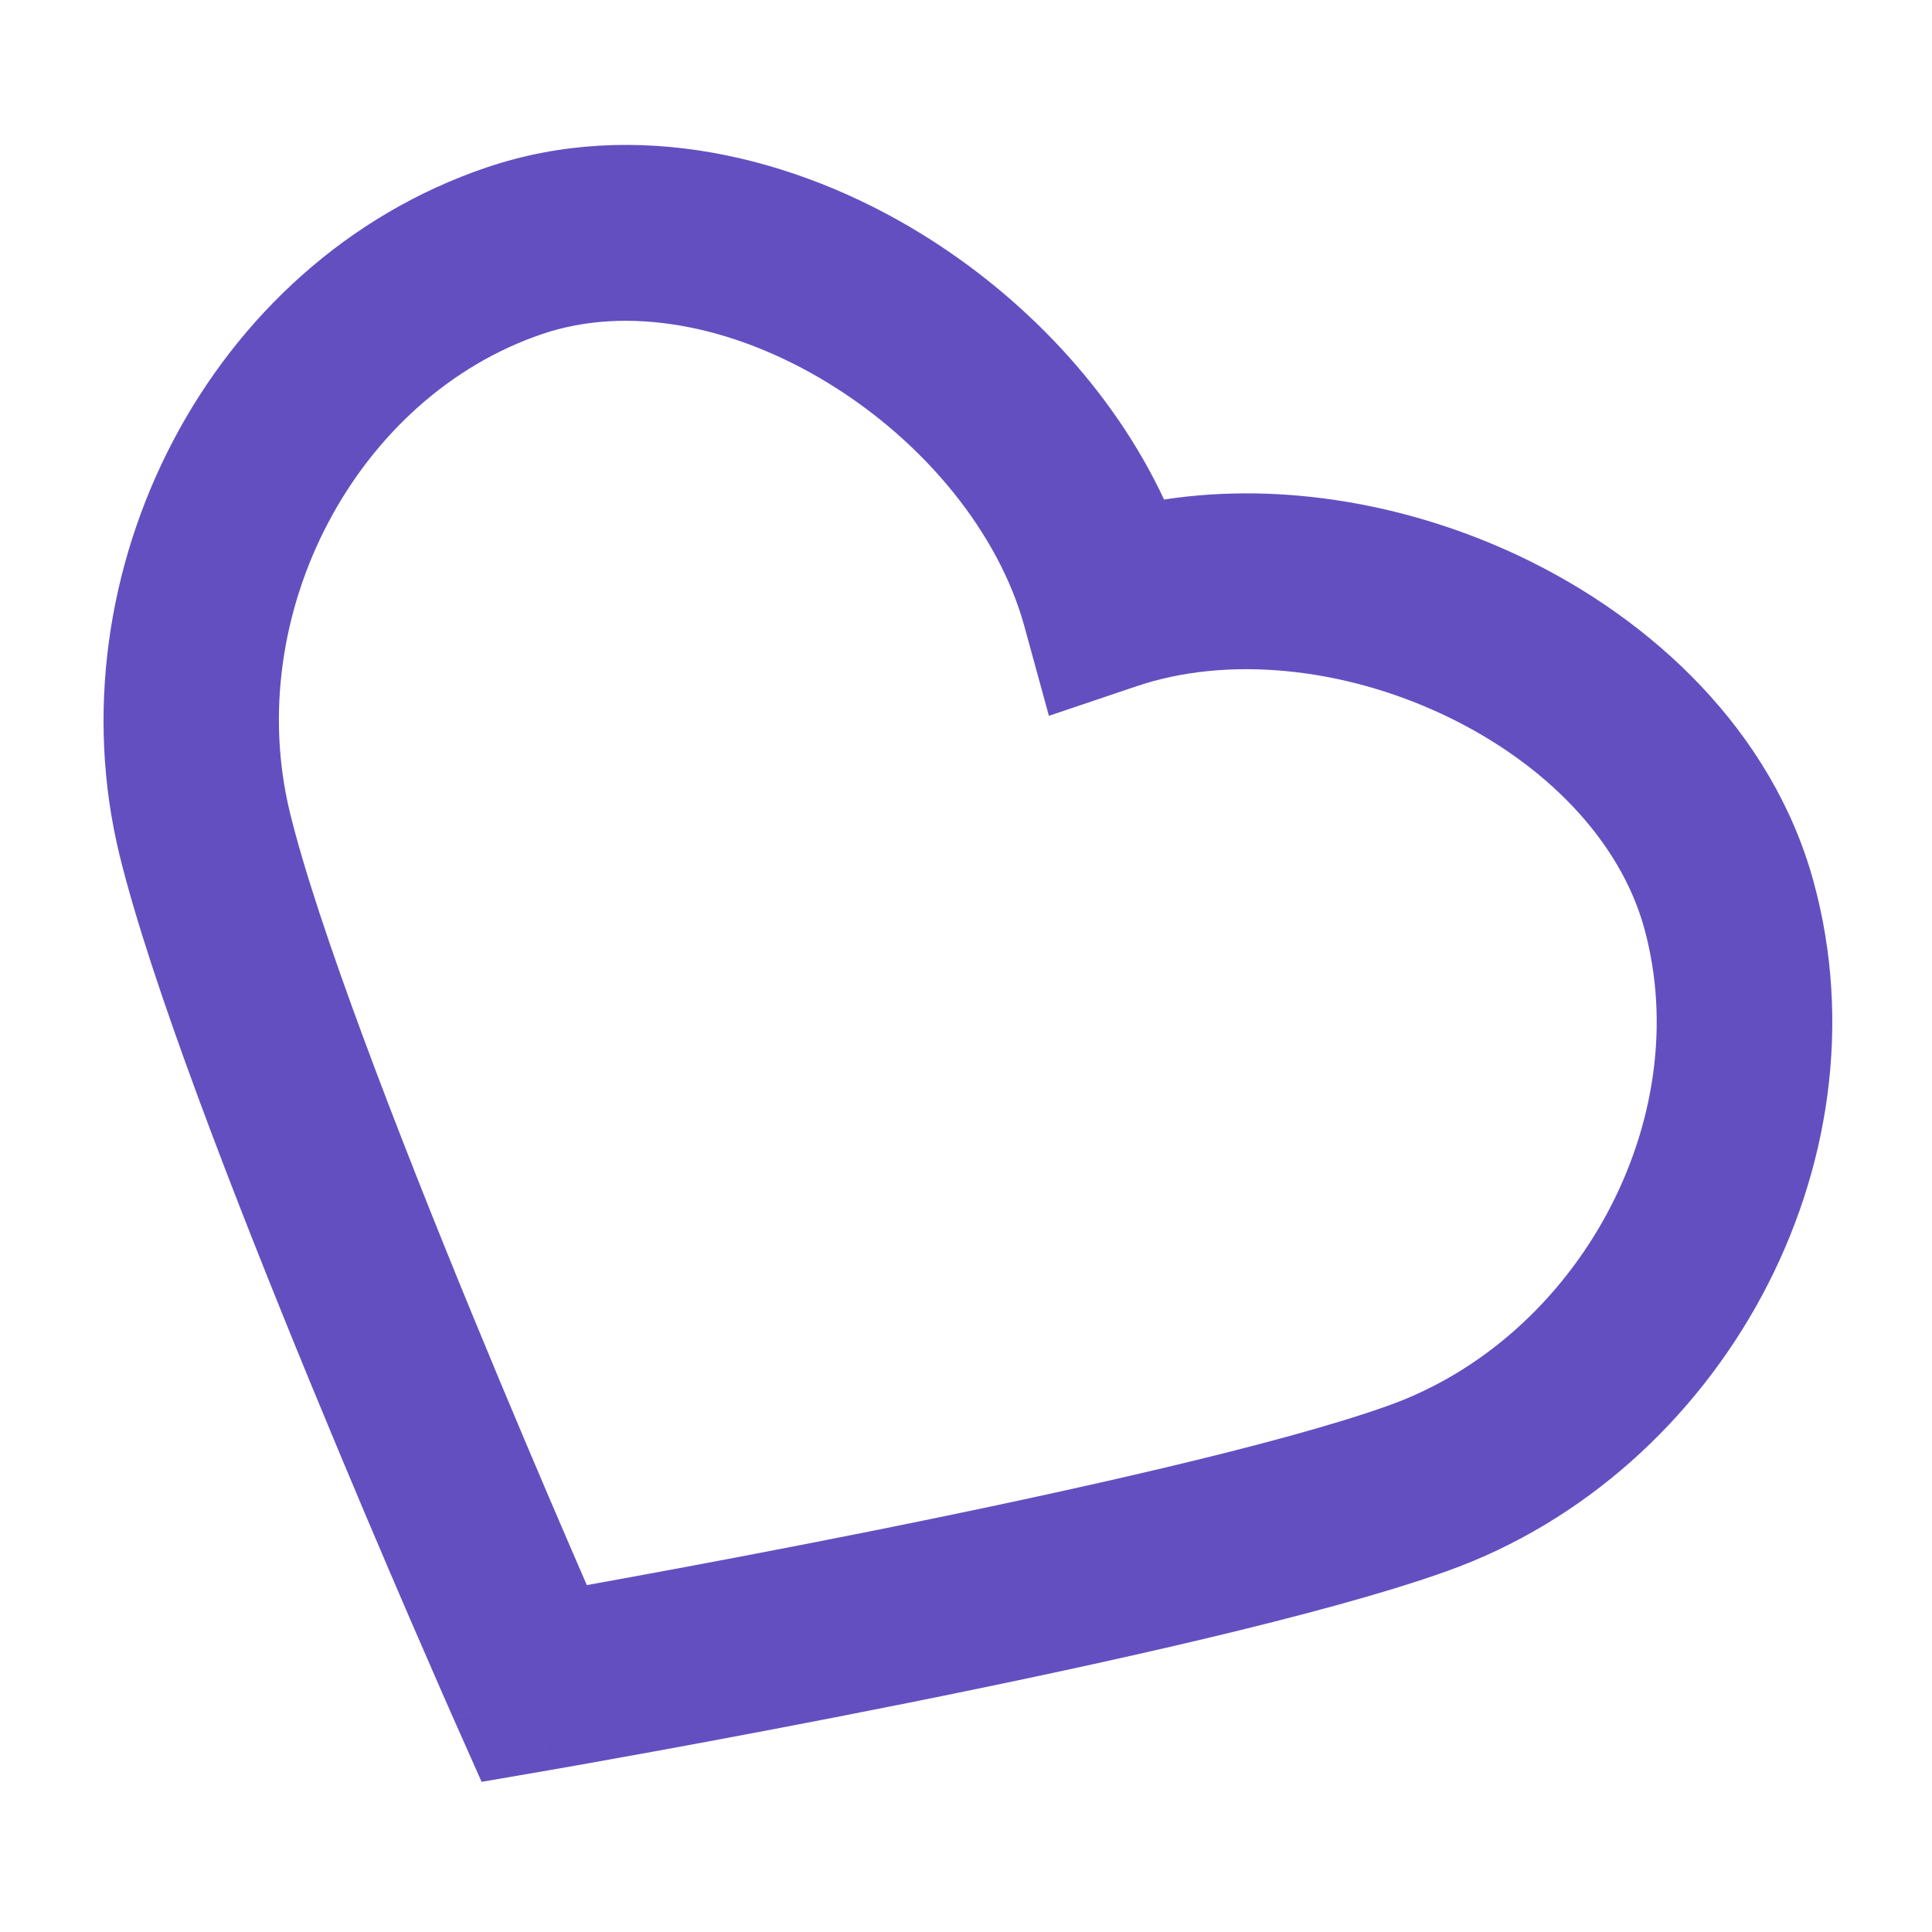<?xml version="1.0" encoding="UTF-8"?> <svg xmlns="http://www.w3.org/2000/svg" width="1120" height="1120" viewBox="0 0 1120 1120" fill="none"> <path fill-rule="evenodd" clip-rule="evenodd" d="M674.831 289.586C744.349 278.954 818.043 292.671 880.852 322.377C958.312 359.016 1027.49 424.056 1051.3 510.918C1096.32 675.101 997.325 853.775 839.513 910.549C768.359 936.146 636.317 965.17 525.655 987.345C469.563 998.587 417.722 1008.3 379.915 1015.21C364.912 1017.95 349.901 1020.65 334.883 1023.31C330.759 1024.04 326.635 1024.76 322.51 1025.48L319.26 1026.05L318.416 1026.19L318.198 1026.23L318.14 1026.24L318.124 1026.24C318.119 1026.25 318.116 1026.25 309.635 976.028C263.156 996.852 263.156 996.849 263.154 996.844L263.147 996.83L263.123 996.775L263.031 996.571L261.339 992.744C259.636 988.887 257.938 985.028 256.244 981.167C250.078 967.103 243.951 953.022 237.864 938.924C222.524 903.4 201.703 854.554 179.803 801.3C136.612 696.267 87.251 569.427 69.259 495.516C29.596 332.566 120.773 151.512 282.371 96.974C368.213 68.001 460.674 90.497 533.797 135.349C593.105 171.728 645.062 225.956 674.831 289.586ZM309.635 976.028L263.155 996.854L279.19 1032.95L318.116 1026.25L309.635 976.028ZM340.193 918.895C346.76 917.712 354.039 916.393 361.936 914.951C399.354 908.117 450.602 898.51 505.969 887.417C618.226 864.921 742.587 837.23 805.367 814.645C915.422 775.052 983.463 648.524 953.206 538.167C939.383 487.76 896.309 442.511 837.214 414.56C778.208 386.65 711.486 380.062 659.012 397.773L608.065 414.966L593.847 363.111C579.09 309.29 536.348 256.56 480.505 222.308C424.549 187.985 363.627 177.002 314.605 193.547C206.478 230.04 140.109 356.161 168.091 471.114C183.921 536.152 230.04 655.67 273.872 762.256C295.485 814.812 316.062 863.089 331.242 898.239C334.489 905.757 337.486 912.671 340.193 918.895Z" fill="#644FC1"></path> </svg> 